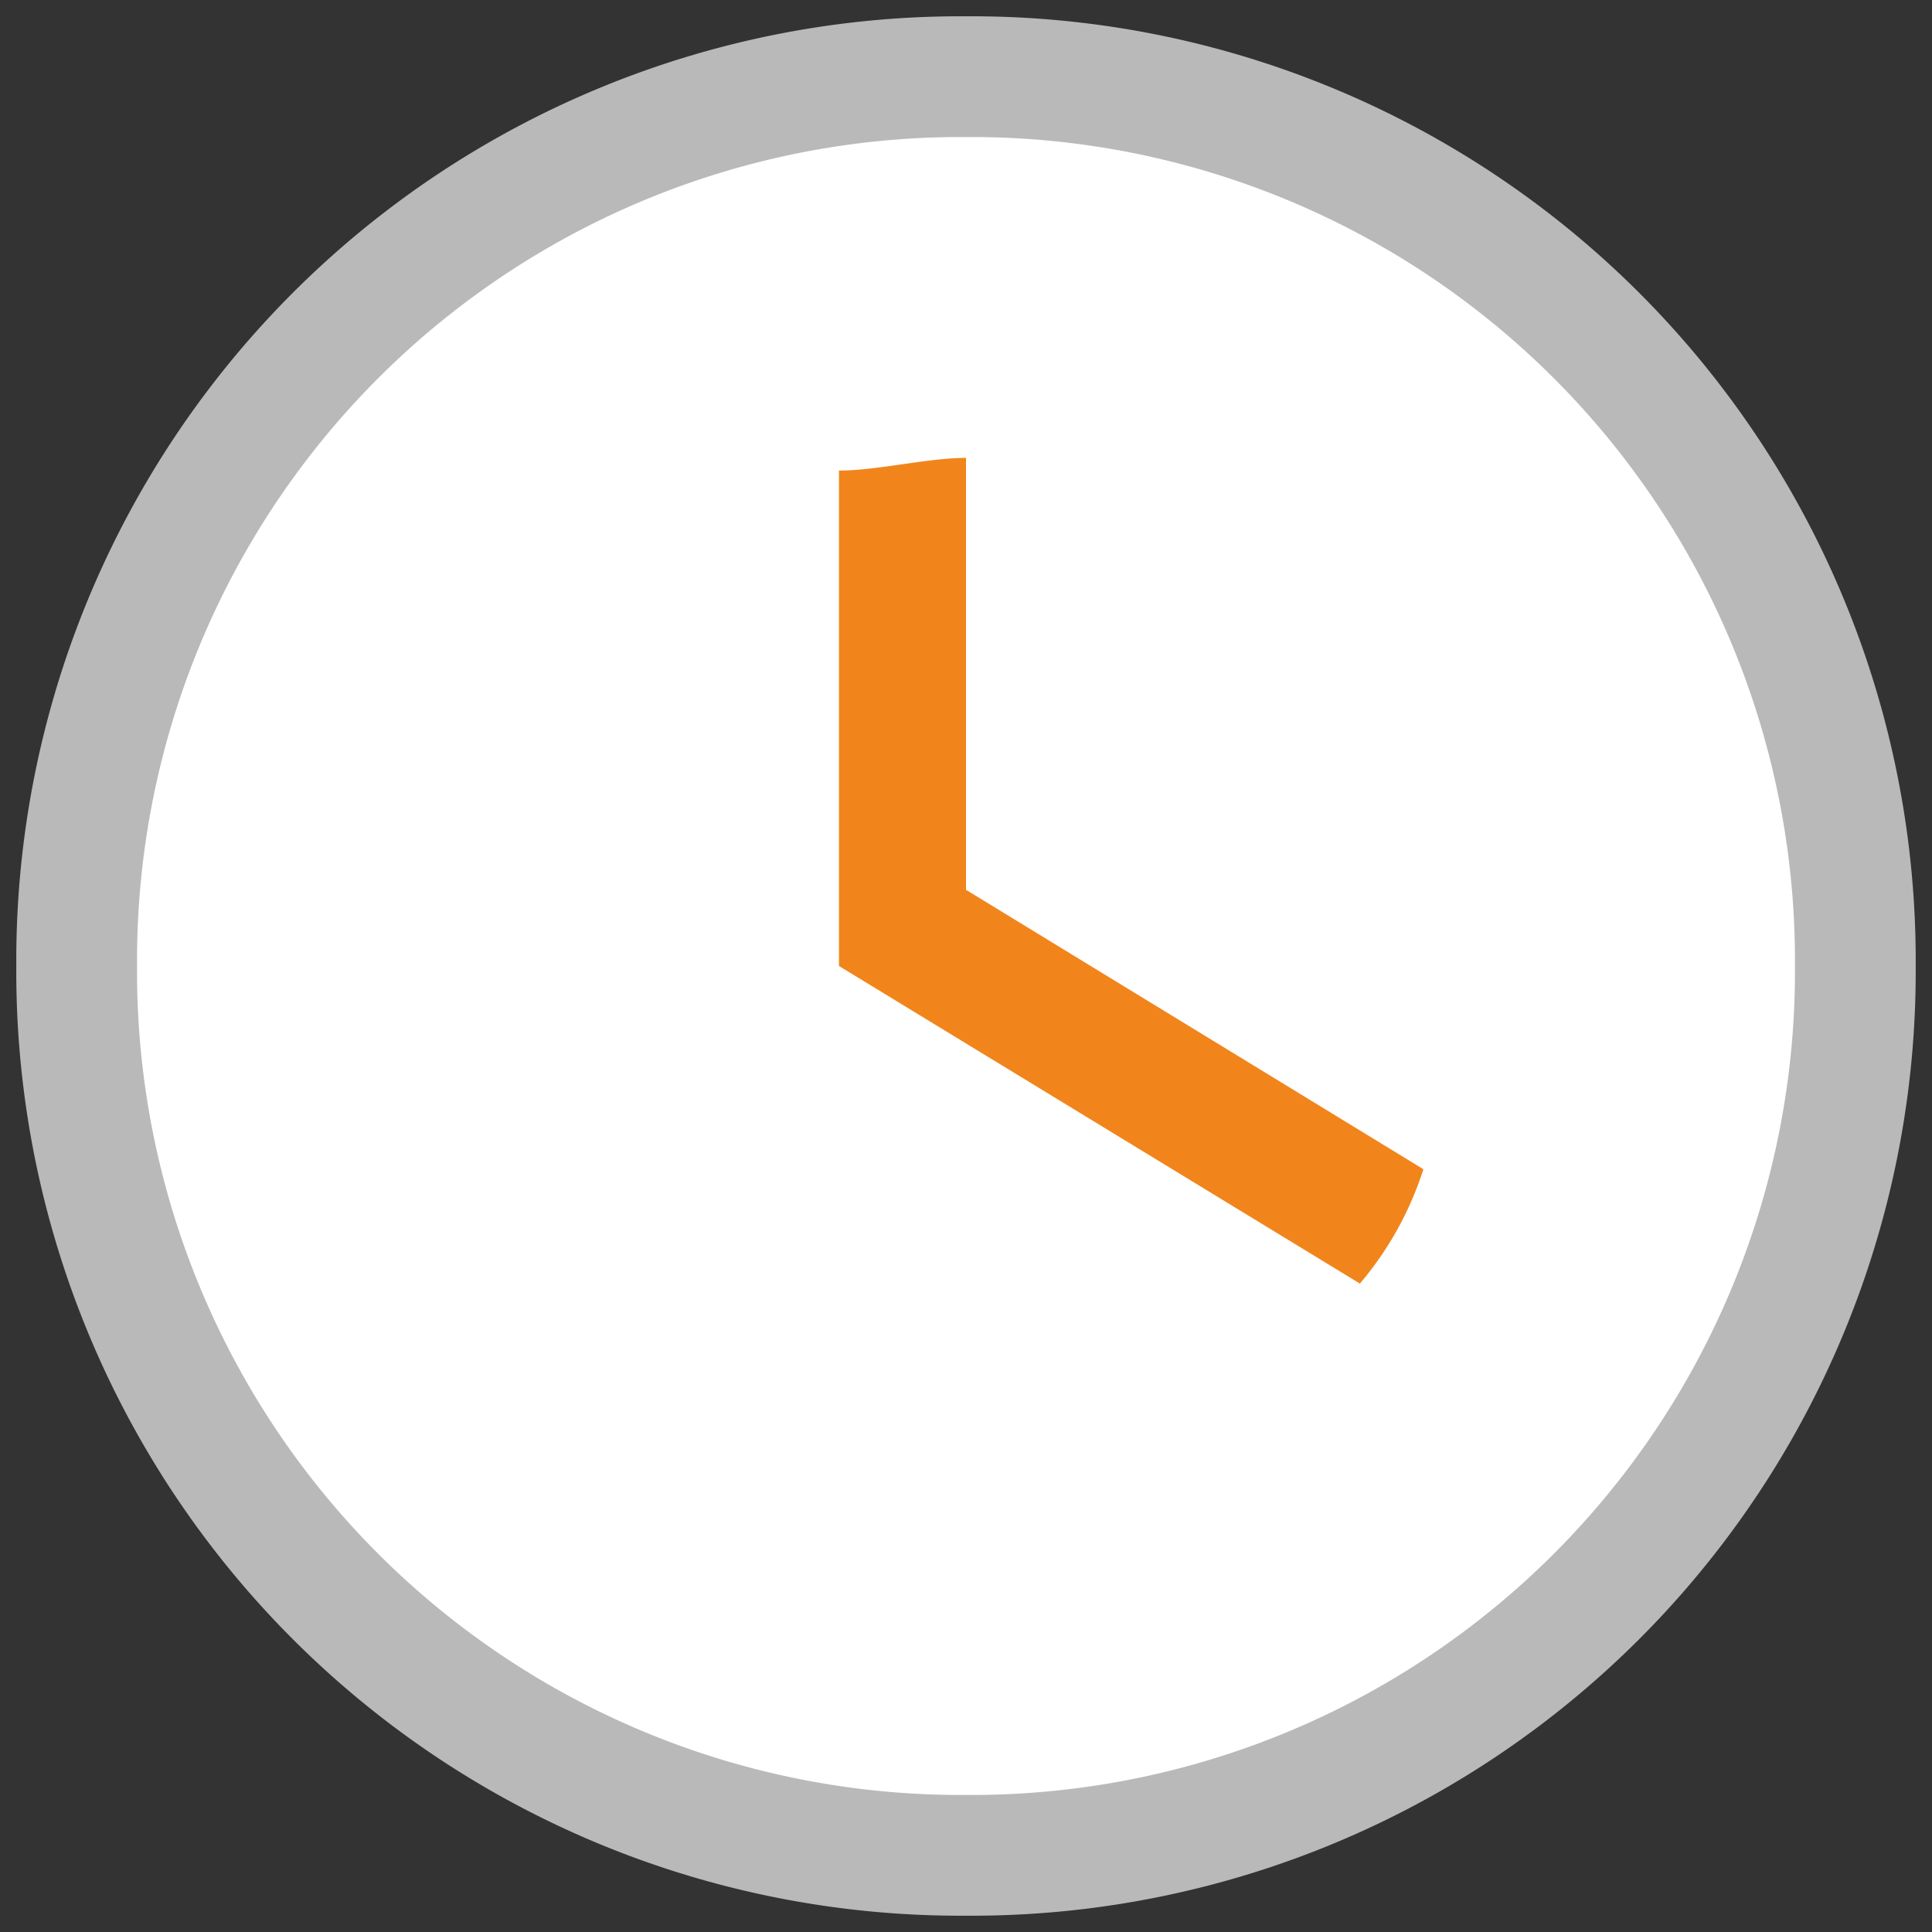<svg id="Ebene_1" data-name="Ebene 1" xmlns="http://www.w3.org/2000/svg" viewBox="0 0 16 16"><rect x="0" y="0" width="16" height="16" fill="#333333" stroke="none"/><path d="M8,.635A7.319,7.319,0,0,0,.635,8,7.319,7.319,0,0,0,8,15.365,7.319,7.319,0,0,0,15.365,8,7.319,7.319,0,0,0,8,.635Z" fill="#fff" stroke="#b9b9b9" stroke-miterlimit="10"/><path d="M6.948,3.897V8l4.314,2.63a2.759,2.759,0,0,0,.526-.947L8,7.369V3.792C7.684,3.792,7.264,3.897,6.948,3.897Z" fill="#f1851b"/></svg>